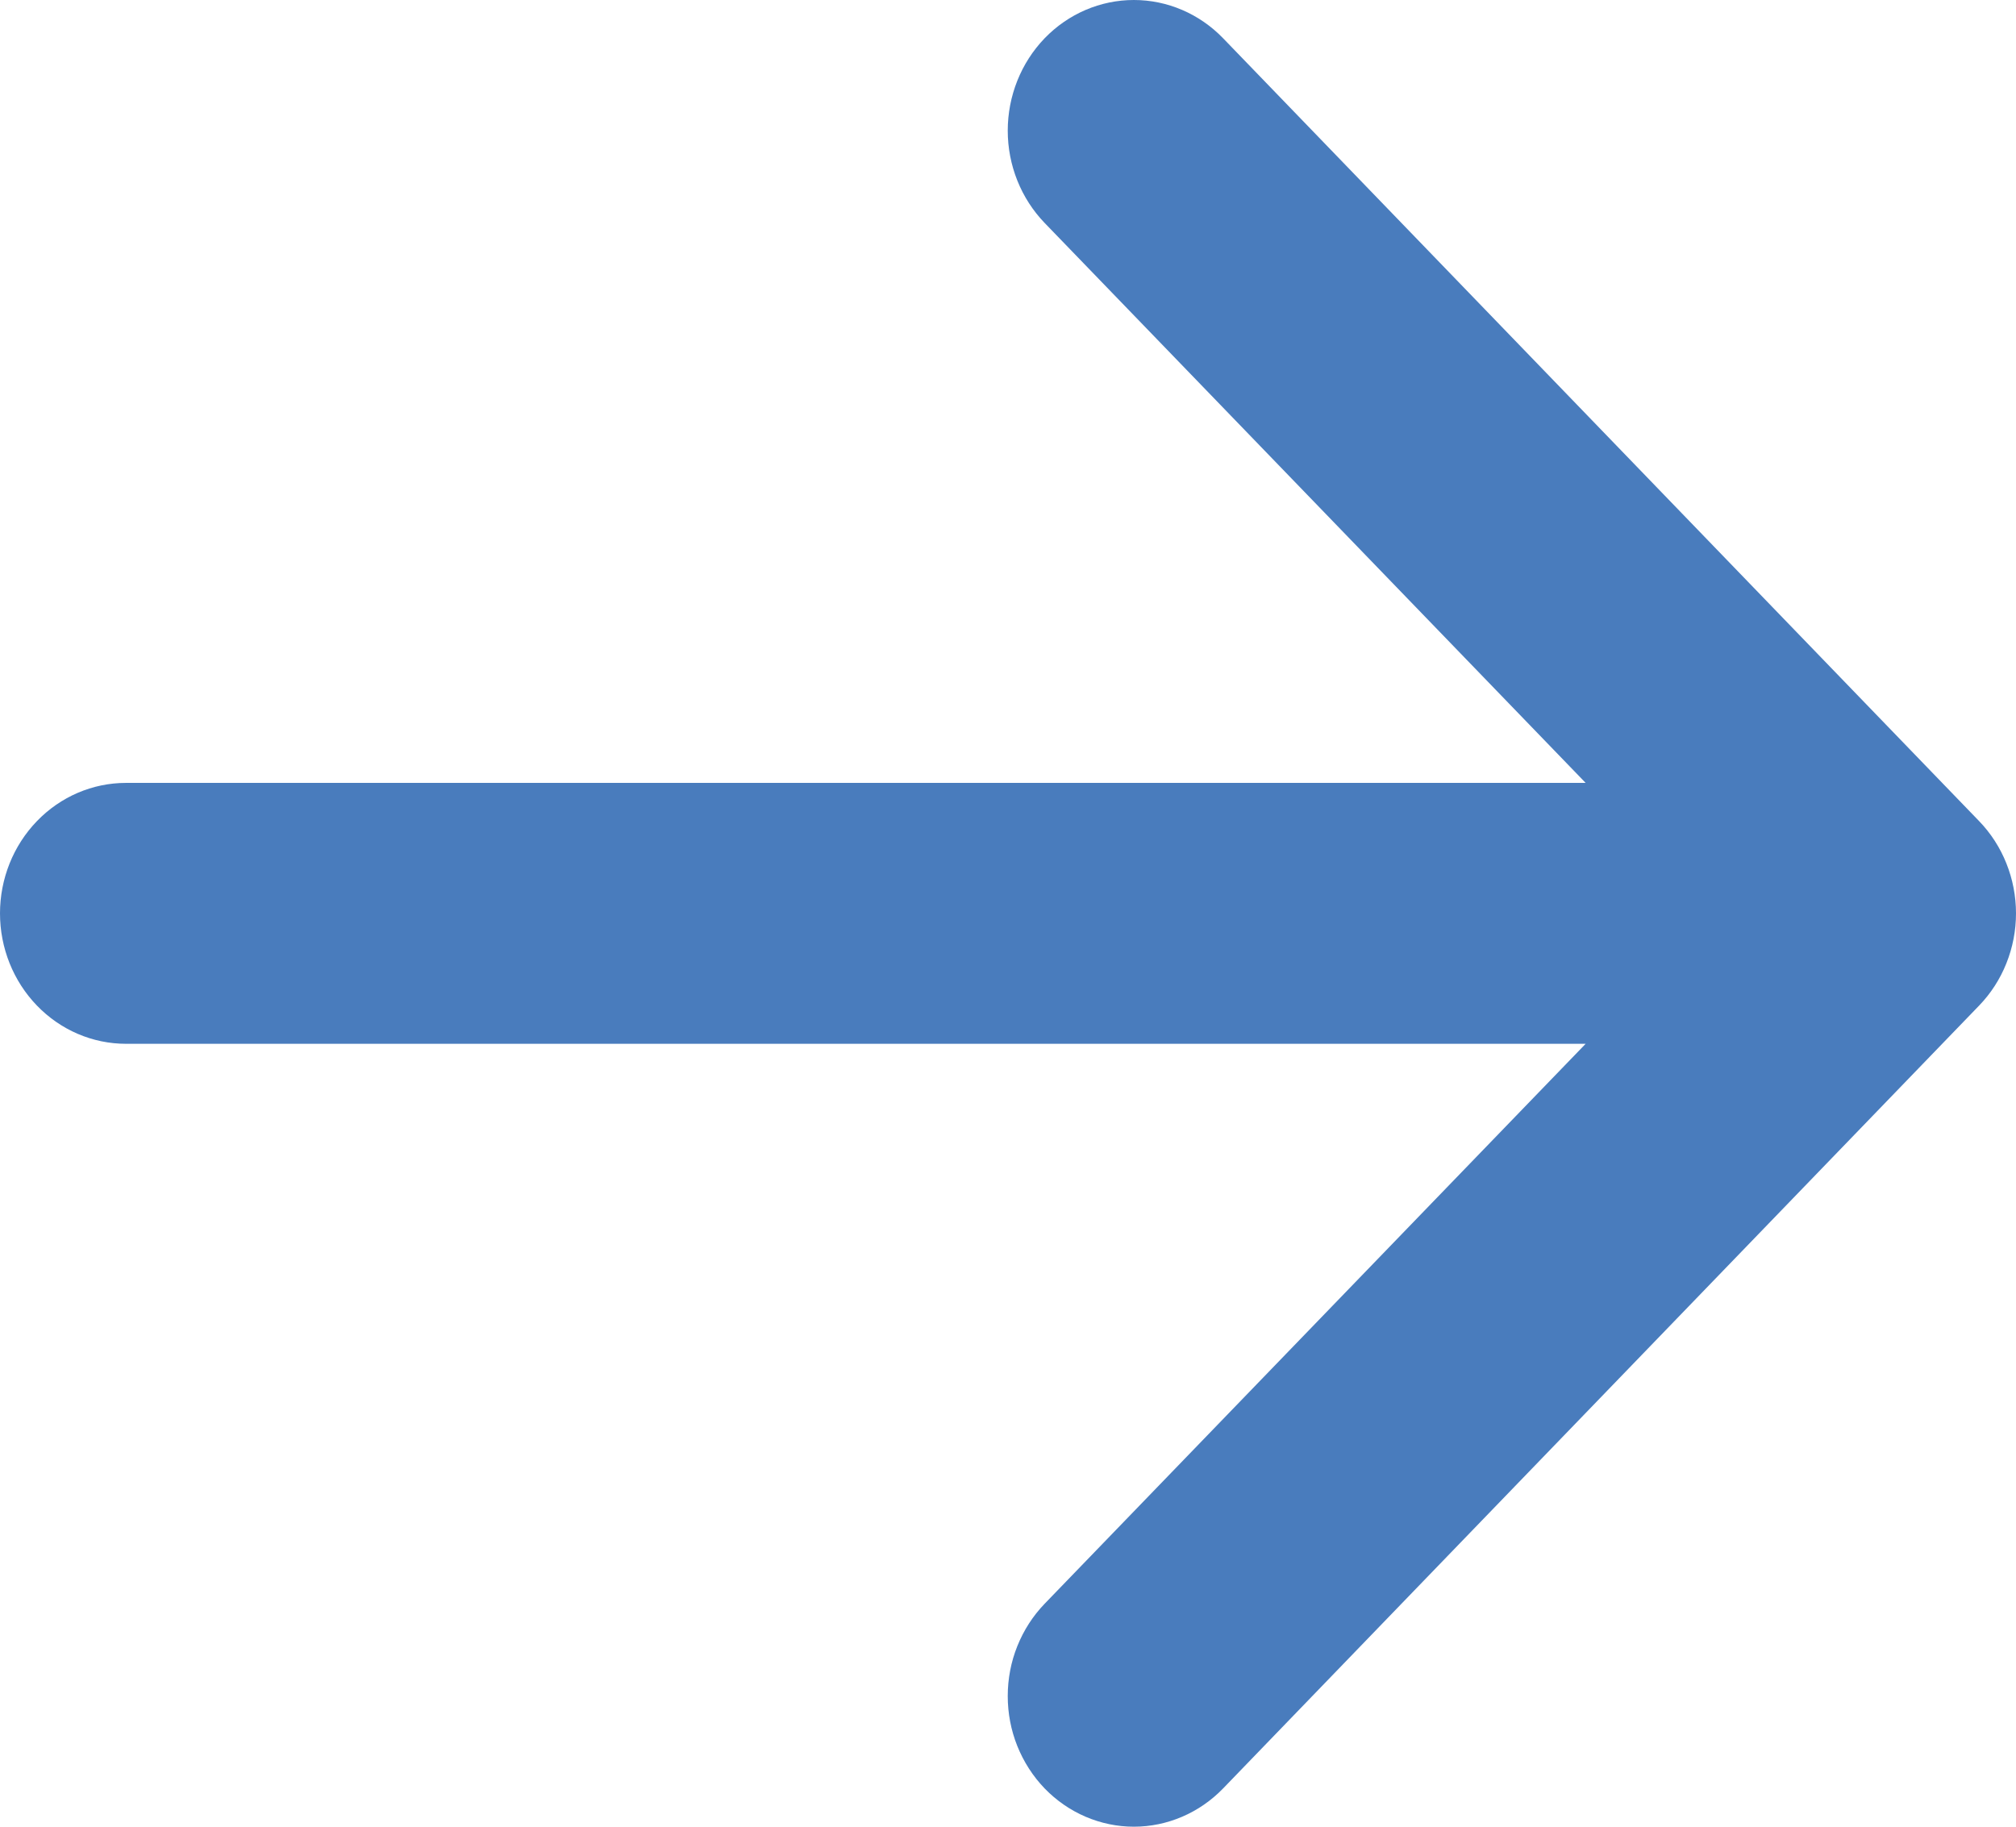 <?xml version="1.0" encoding="UTF-8"?> <svg xmlns="http://www.w3.org/2000/svg" width="32" height="29" viewBox="0 0 32 29" fill="none"> <path fill-rule="evenodd" clip-rule="evenodd" d="M3.99254e-07 14.5C3.99254e-07 15.049 0.211 15.576 0.586 15.964C0.961 16.353 1.469 16.571 2 16.571H25.169L16.582 25.46C16.396 25.653 16.249 25.881 16.148 26.133C16.047 26.384 15.996 26.654 15.996 26.926C15.996 27.199 16.047 27.468 16.148 27.72C16.249 27.971 16.396 28.2 16.582 28.393C16.768 28.585 16.989 28.738 17.232 28.842C17.475 28.946 17.735 29 17.998 29C18.261 29 18.521 28.946 18.764 28.842C19.007 28.738 19.228 28.585 19.414 28.393L31.413 15.966C31.599 15.774 31.747 15.545 31.847 15.294C31.948 15.042 32 14.772 32 14.5C32 14.228 31.948 13.958 31.847 13.706C31.747 13.455 31.599 13.226 31.413 13.034L19.414 0.607C19.038 0.218 18.529 0 17.998 0C17.467 0 16.958 0.218 16.582 0.607C16.207 0.996 15.996 1.524 15.996 2.074C15.996 2.624 16.207 3.151 16.582 3.54L25.169 12.429H2C1.469 12.429 0.961 12.647 0.586 13.036C0.211 13.424 3.99254e-07 13.951 3.99254e-07 14.5Z" fill="#497CBD"></path> </svg> 